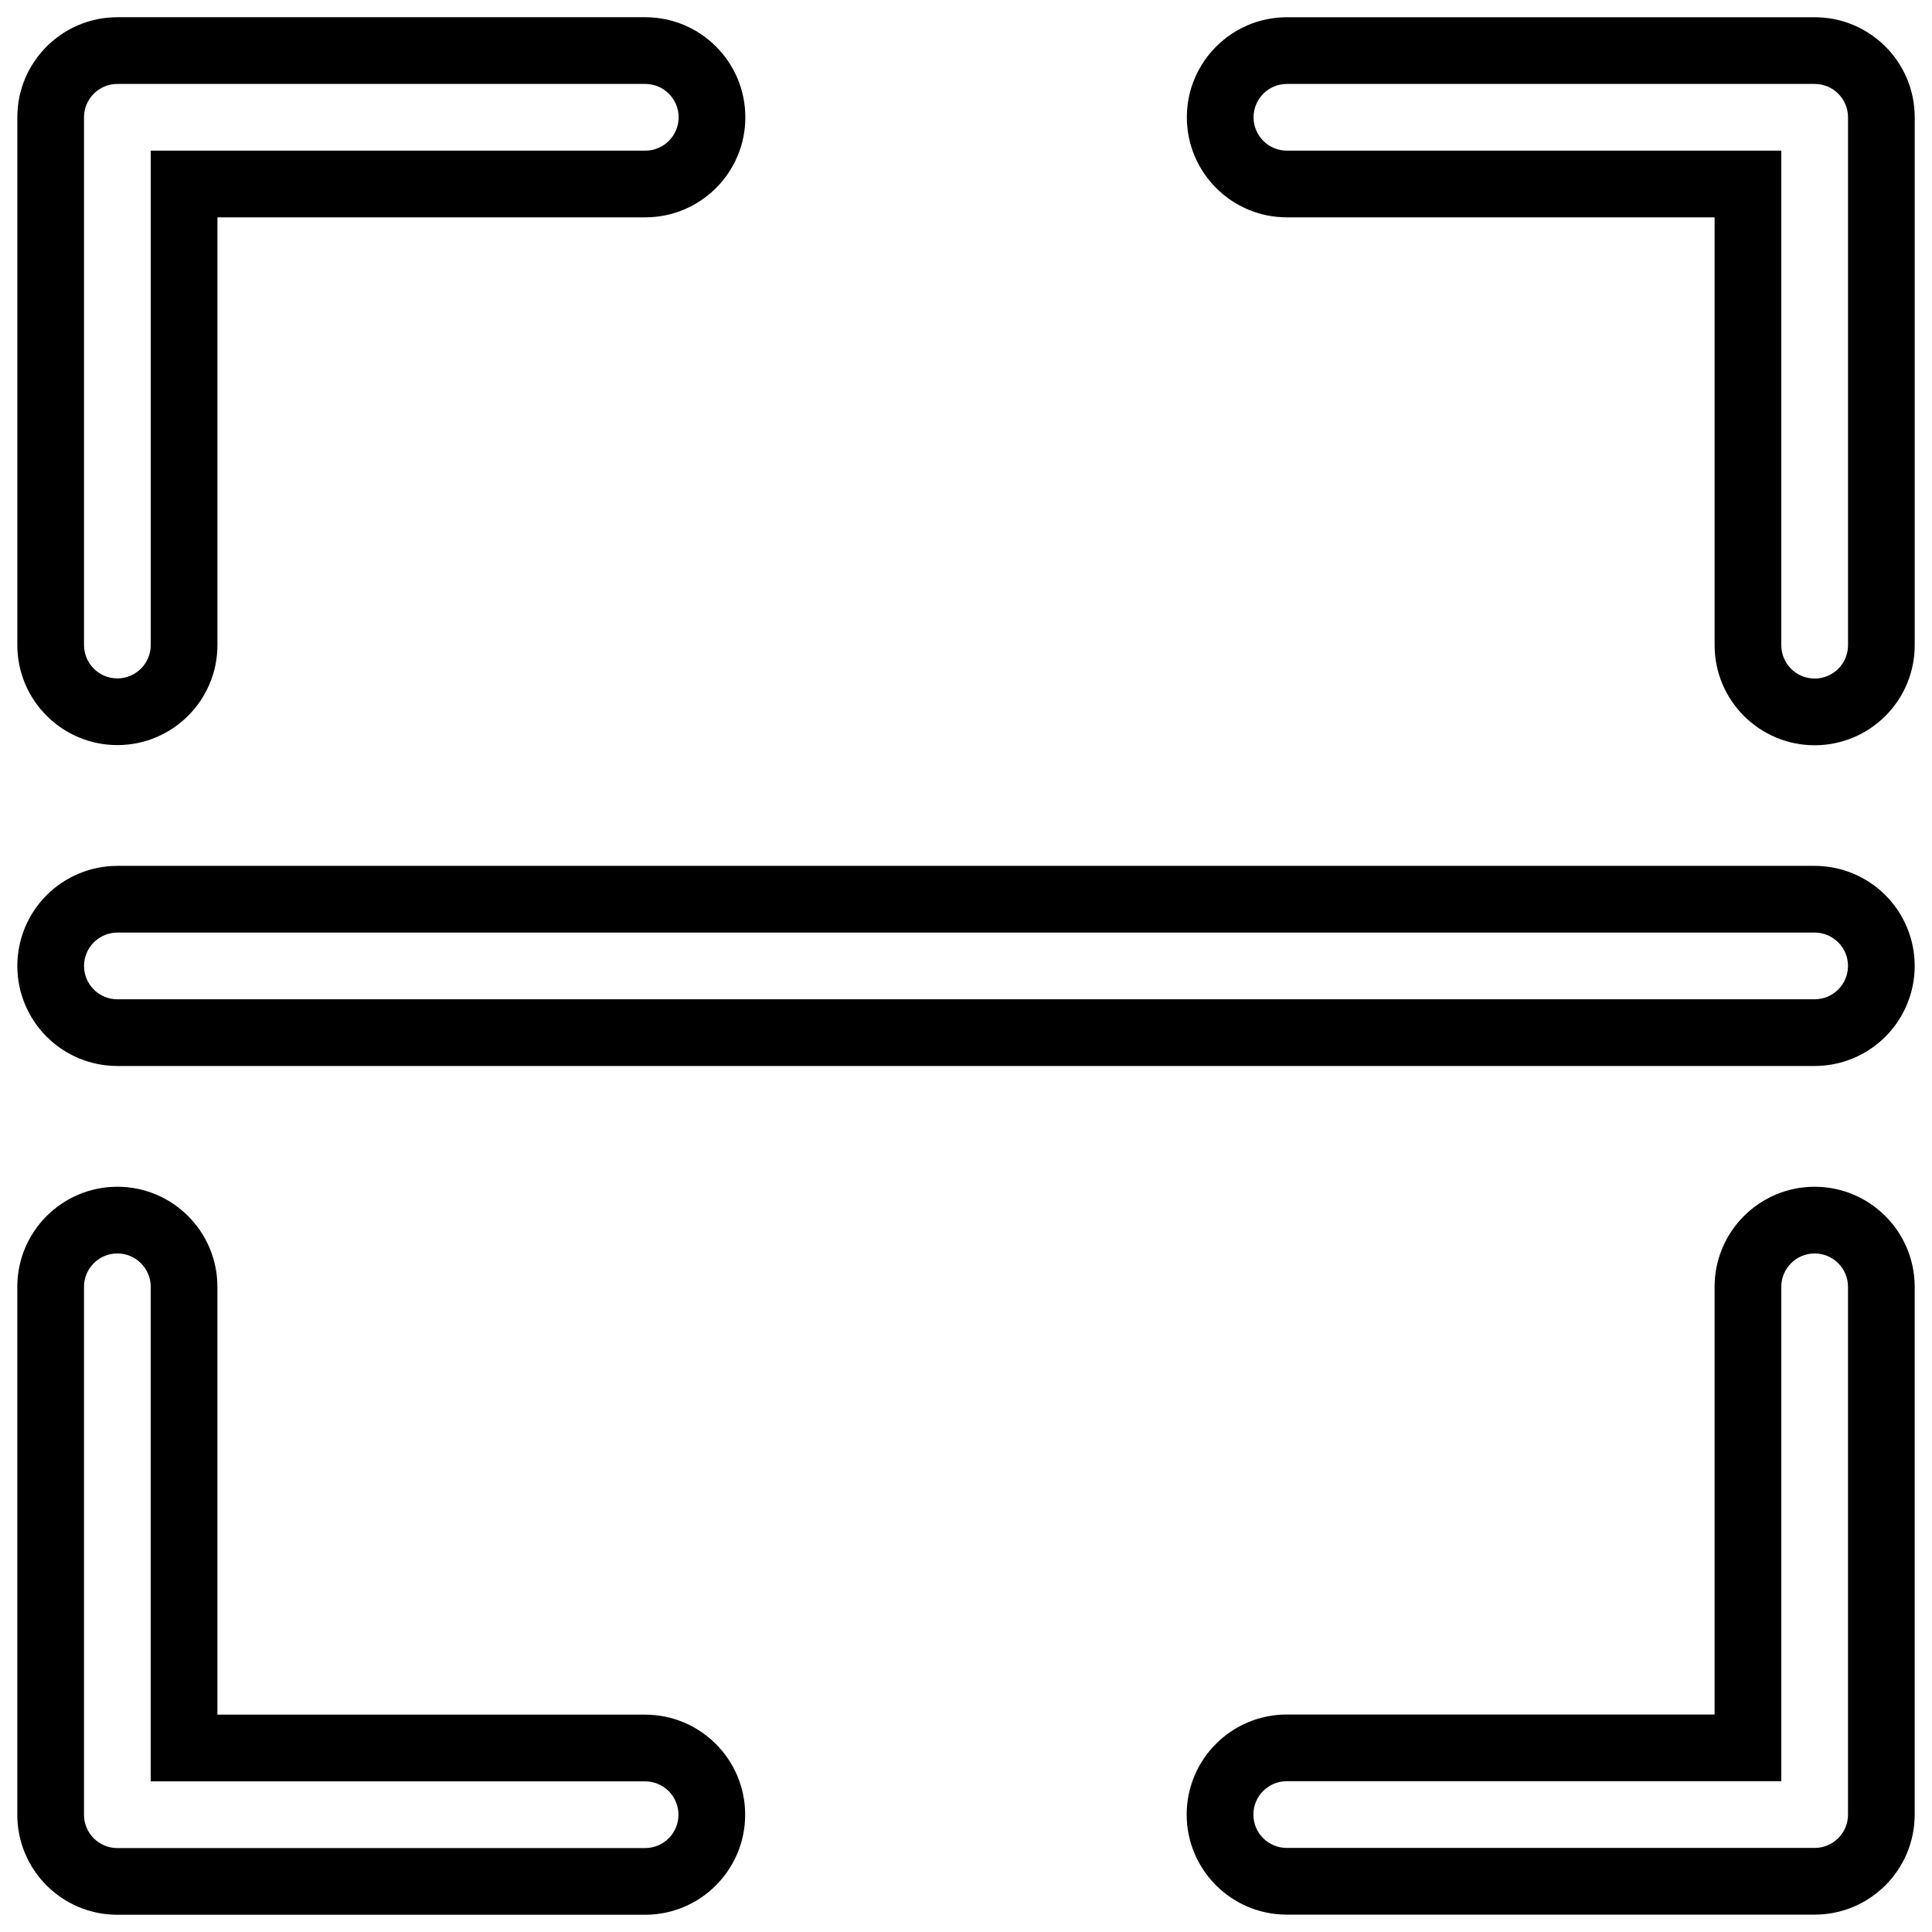 <?xml version="1.0" encoding="UTF-8"?>
<!-- Uploaded to: SVG Find, www.svgfind.com, Generator: SVG Find Mixer Tools -->
<svg width="800px" height="800px" version="1.1" viewBox="144 144 512 512" xmlns="http://www.w3.org/2000/svg">
 <defs>
  <clipPath id="a">
   <path d="m148.09 148.09h503.81v503.81h-503.81z"/>
  </clipPath>
 </defs>
 <g clip-path="url(#a)">
  <path d="m201.62 598.4h113.34c14.637 0 26.516 11.883 26.516 26.516 0 14.633-11.883 26.516-26.516 26.516h-139.86c-14.645 0-26.516-11.871-26.516-26.516v-139.9c0-14.637 11.883-26.516 26.516-26.516 14.637 0 26.516 11.883 26.516 26.516v113.38zm396.76-0.039v-113.34c0-14.637 11.883-26.516 26.516-26.516 14.637 0 26.516 11.883 26.516 26.516v139.86c0 14.645-11.871 26.516-26.516 26.516h-139.9c-14.633 0-26.516-11.883-26.516-26.516 0-14.637 11.883-26.516 26.516-26.516h113.38zm-414.44 17.719h131.02c4.879 0 8.84 3.961 8.84 8.84 0 4.879-3.961 8.84-8.84 8.84h-139.86c-4.883 0-8.84-3.957-8.84-8.84v-139.9c0-4.879 3.961-8.84 8.84-8.84s8.84 3.961 8.84 8.84zm432.12-0.039v-131.02c0-4.879 3.961-8.84 8.84-8.84 4.879 0 8.84 3.961 8.84 8.84v139.86c0 4.883-3.957 8.84-8.84 8.84h-139.9c-4.879 0-8.84-3.961-8.84-8.84s3.961-8.84 8.84-8.84zm35.355-216.06c0 7.031-2.793 13.777-7.766 18.75-4.973 4.973-11.719 7.766-18.75 7.766h-449.79c-7.031 0-13.777-2.793-18.75-7.766-4.973-4.973-7.766-11.719-7.766-18.75s2.793-13.777 7.766-18.75c4.973-4.973 11.719-7.766 18.75-7.766h449.79c7.031 0 13.777 2.793 18.75 7.766 4.973 4.973 7.766 11.719 7.766 18.75zm-17.676 0c0-2.344-0.93-4.594-2.59-6.25-1.656-1.656-3.906-2.59-6.25-2.59h-449.79c-2.344 0-4.594 0.93-6.25 2.59-1.656 1.656-2.59 3.906-2.59 6.25s0.93 4.594 2.59 6.25c1.656 1.656 3.906 2.59 6.25 2.59h449.79c2.344 0 4.594-0.93 6.25-2.59 1.656-1.656 2.59-3.906 2.59-6.25zm-35.355-198.38h-113.34c-14.637 0-26.516-11.883-26.516-26.516 0-14.637 11.883-26.516 26.516-26.516h139.86c14.645 0 26.516 11.871 26.516 26.516v139.9c0 14.637-11.883 26.516-26.516 26.516-14.637 0-26.516-11.883-26.516-26.516v-113.38zm-396.76 0v113.34c0 14.637-11.883 26.516-26.516 26.516-14.637 0-26.516-11.883-26.516-26.516v-139.86c0-14.645 11.871-26.516 26.516-26.516h139.9c14.637 0 26.516 11.883 26.516 26.516 0 14.637-11.883 26.516-26.516 26.516h-113.38zm414.44-17.676h-131.02c-4.879 0-8.84-3.961-8.84-8.84 0-4.879 3.961-8.84 8.84-8.84h139.86c4.883 0 8.84 3.957 8.84 8.84v139.9c0 4.879-3.961 8.84-8.84 8.84-4.879 0-8.84-3.961-8.84-8.84zm-432.12 0v131.02c0 4.879-3.961 8.84-8.84 8.84-4.879 0-8.84-3.961-8.84-8.84v-139.86c0-4.883 3.957-8.84 8.84-8.84h139.9c4.879 0 8.84 3.961 8.84 8.84 0 4.879-3.961 8.84-8.84 8.84z" fill-rule="evenodd"/>
 </g>
</svg>